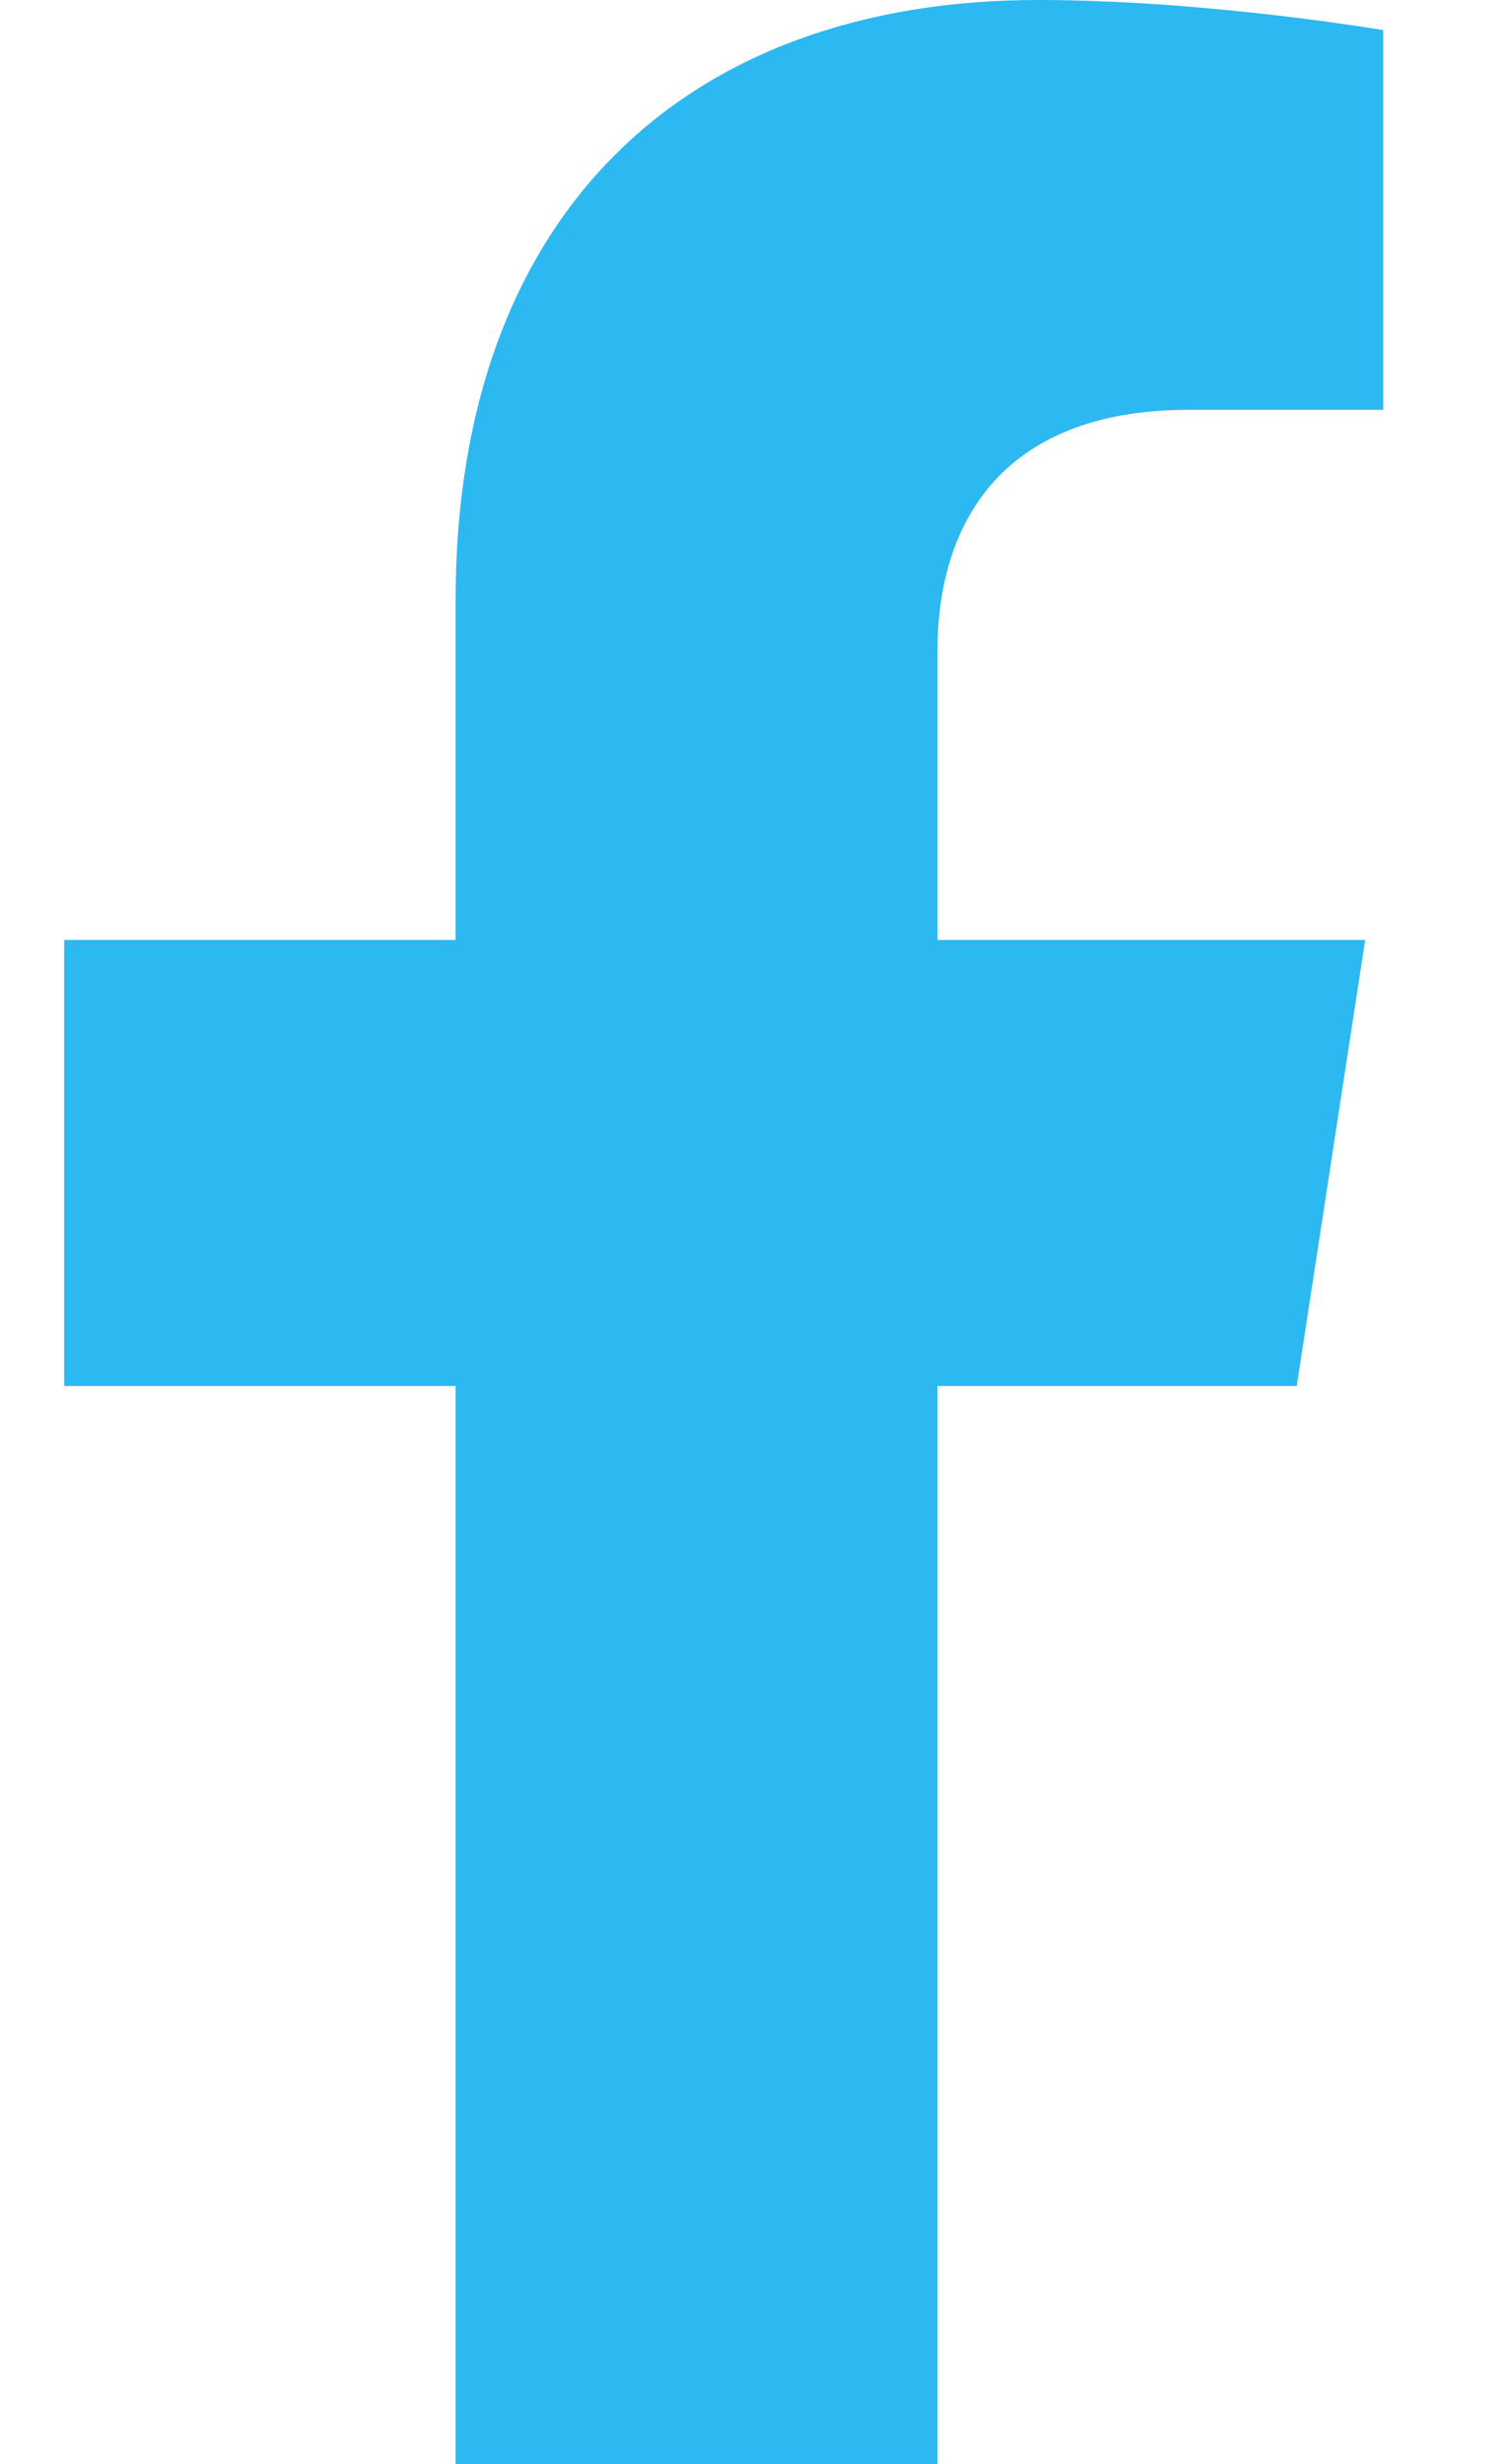 <svg width="11" height="18" viewBox="0 0 11 18" fill="none" xmlns="http://www.w3.org/2000/svg">
<path d="M9.478 10.125L9.978 6.867H6.852V4.753C6.852 3.862 7.289 2.994 8.689 2.994H10.11V0.22C10.11 0.22 8.82 0 7.587 0C5.013 0 3.33 1.56 3.33 4.385V6.867H0.469V10.125H3.33V18H6.852V10.125H9.478Z" fill="#2CB8F1"/>
</svg>
